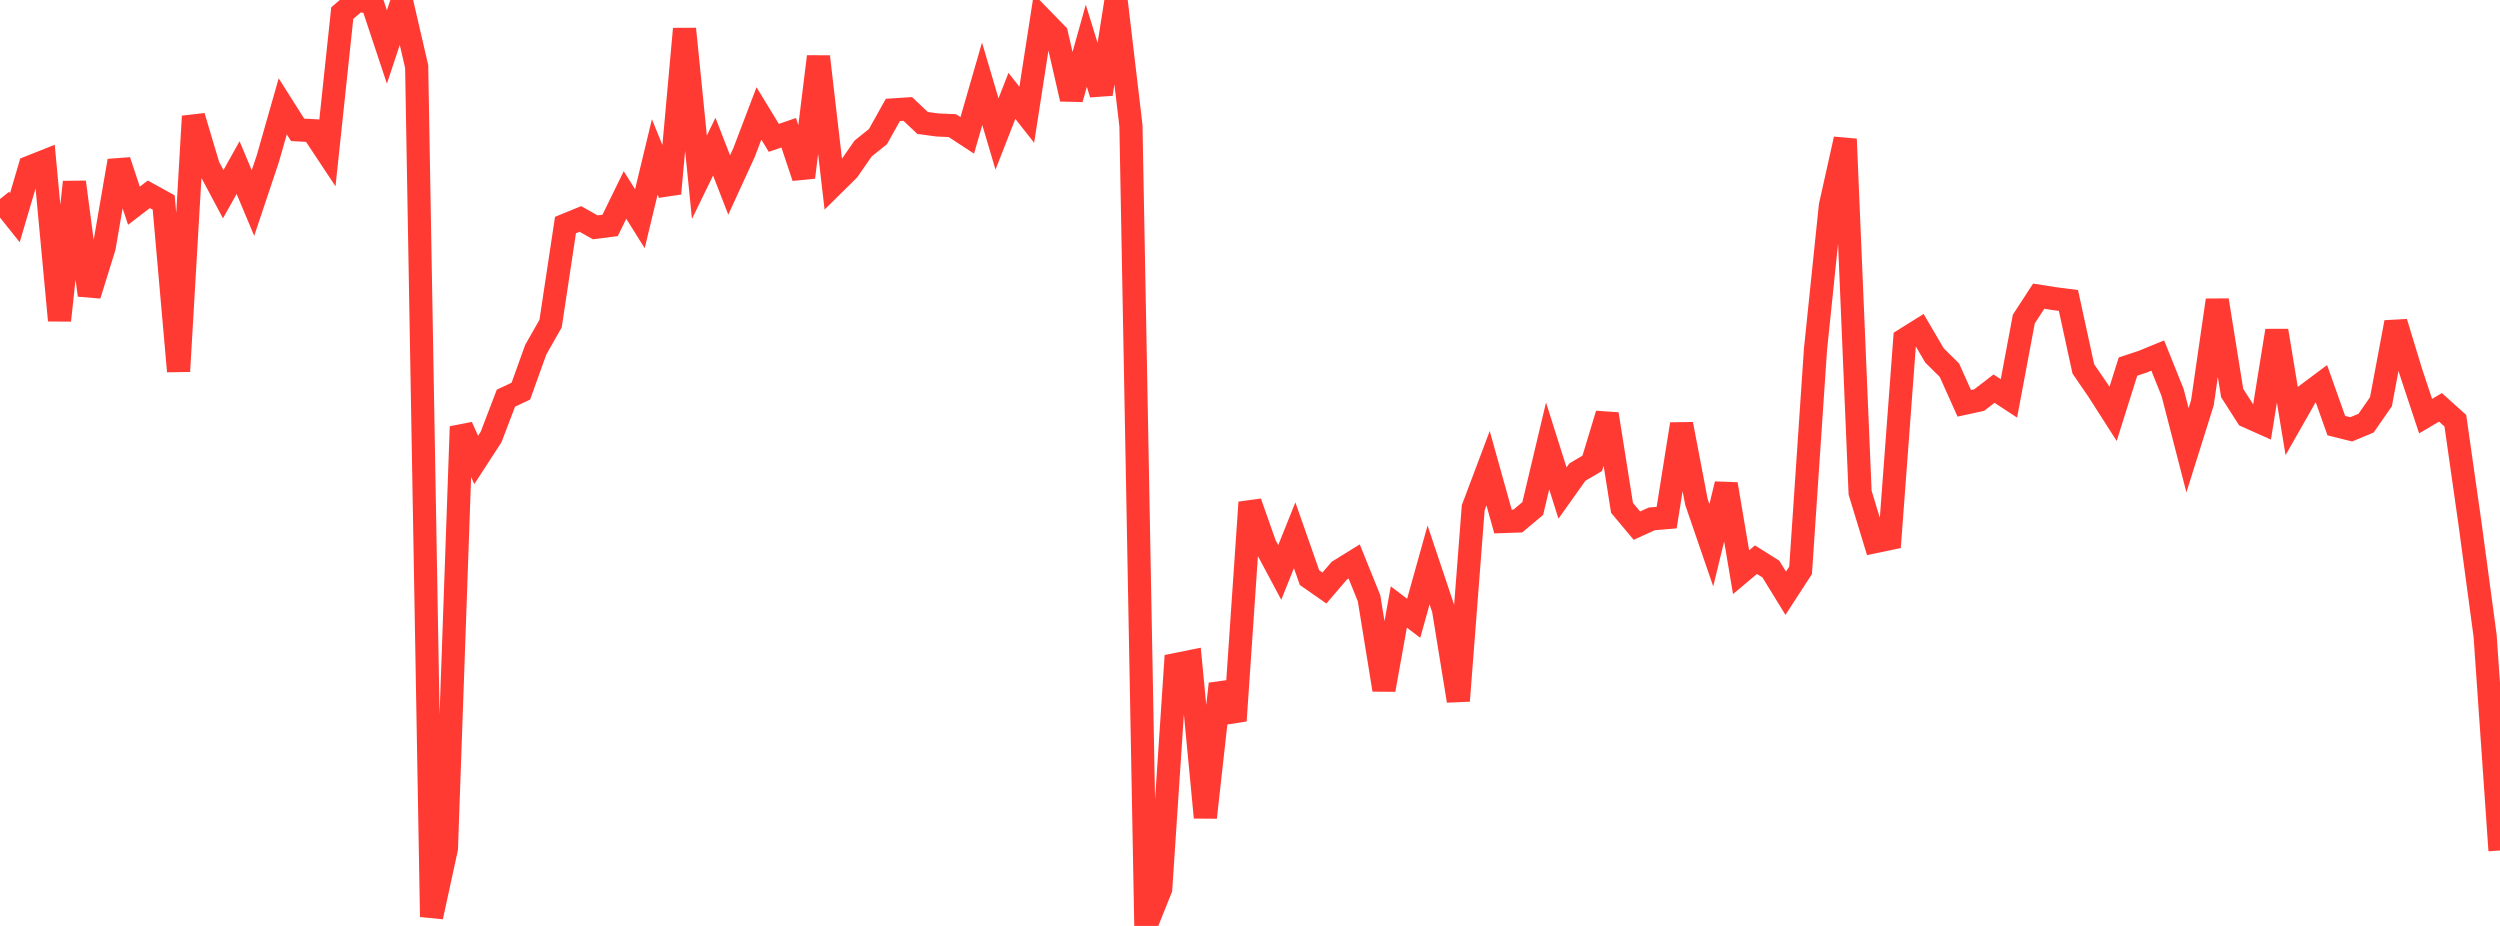 <?xml version="1.0" standalone="no"?>
<!DOCTYPE svg PUBLIC "-//W3C//DTD SVG 1.1//EN" "http://www.w3.org/Graphics/SVG/1.1/DTD/svg11.dtd">

<svg width="135" height="50" viewBox="0 0 135 50" preserveAspectRatio="none" 
  xmlns="http://www.w3.org/2000/svg"
  xmlns:xlink="http://www.w3.org/1999/xlink">


<polyline points="0.0, 10.748 0.804, 11.754 1.607, 9.026 2.411, 8.706 3.214, 17.302 4.018, 9.832 4.821, 15.939 5.625, 13.352 6.429, 8.683 7.232, 11.109 8.036, 10.493 8.839, 10.935 9.643, 20.05 10.446, 6.281 11.25, 8.978 12.054, 10.487 12.857, 9.05 13.661, 10.964 14.464, 8.564 15.268, 5.743 16.071, 7.011 16.875, 7.055 17.679, 8.269 18.482, 0.708 19.286, 0.02 20.089, 0.119 20.893, 2.537 21.696, 0.119 22.5, 3.593 23.304, 49.509 24.107, 45.816 24.911, 23.038 25.714, 24.838 26.518, 23.599 27.321, 21.5 28.125, 21.124 28.929, 18.888 29.732, 17.474 30.536, 12.153 31.339, 11.823 32.143, 12.276 32.946, 12.173 33.75, 10.528 34.554, 11.811 35.357, 8.473 36.161, 10.449 36.964, 1.56 37.768, 9.569 38.571, 7.92 39.375, 9.989 40.179, 8.236 40.982, 6.125 41.786, 7.445 42.589, 7.168 43.393, 9.574 44.196, 3.057 45.0, 9.973 45.804, 9.178 46.607, 8.022 47.411, 7.375 48.214, 5.936 49.018, 5.883 49.821, 6.64 50.625, 6.749 51.429, 6.784 52.232, 7.311 53.036, 4.525 53.839, 7.236 54.643, 5.178 55.446, 6.196 56.25, 1.014 57.054, 1.84 57.857, 5.345 58.661, 2.469 59.464, 5.078 60.268, 0.0 61.071, 6.788 61.875, 50.0 62.679, 47.996 63.482, 35.887 64.286, 35.725 65.089, 44.143 65.893, 36.93 66.696, 38.916 67.5, 27.128 68.304, 29.408 69.107, 30.911 69.911, 28.905 70.714, 31.193 71.518, 31.754 72.321, 30.817 73.125, 30.318 73.929, 32.307 74.732, 37.249 75.536, 32.777 76.339, 33.387 77.143, 30.507 77.946, 32.903 78.75, 37.845 79.554, 27.415 80.357, 25.282 81.161, 28.162 81.964, 28.135 82.768, 27.461 83.571, 24.078 84.375, 26.623 85.179, 25.492 85.982, 25.019 86.786, 22.36 87.589, 27.425 88.393, 28.385 89.196, 28.019 90.0, 27.951 90.804, 22.903 91.607, 27.104 92.411, 29.444 93.214, 26.143 94.018, 30.899 94.821, 30.223 95.625, 30.728 96.429, 32.035 97.232, 30.798 98.036, 18.871 98.839, 11.119 99.643, 7.511 100.446, 26.607 101.25, 29.247 102.054, 29.079 102.857, 18.327 103.661, 17.824 104.464, 19.195 105.268, 19.989 106.071, 21.779 106.875, 21.604 107.679, 20.987 108.482, 21.514 109.286, 17.229 110.089, 15.994 110.893, 16.121 111.696, 16.225 112.5, 19.921 113.304, 21.094 114.107, 22.349 114.911, 19.796 115.714, 19.529 116.518, 19.199 117.321, 21.197 118.125, 24.315 118.929, 21.755 119.732, 16.21 120.536, 21.221 121.339, 22.477 122.143, 22.836 122.946, 17.857 123.75, 22.734 124.554, 21.32 125.357, 20.72 126.161, 22.984 126.964, 23.184 127.768, 22.85 128.571, 21.694 129.375, 17.405 130.179, 20.049 130.982, 22.471 131.786, 21.997 132.589, 22.719 133.393, 28.368 134.196, 34.332 135.0, 45.927" fill="none" stroke="#ff3a33" stroke-width="1.25"/>

</svg>